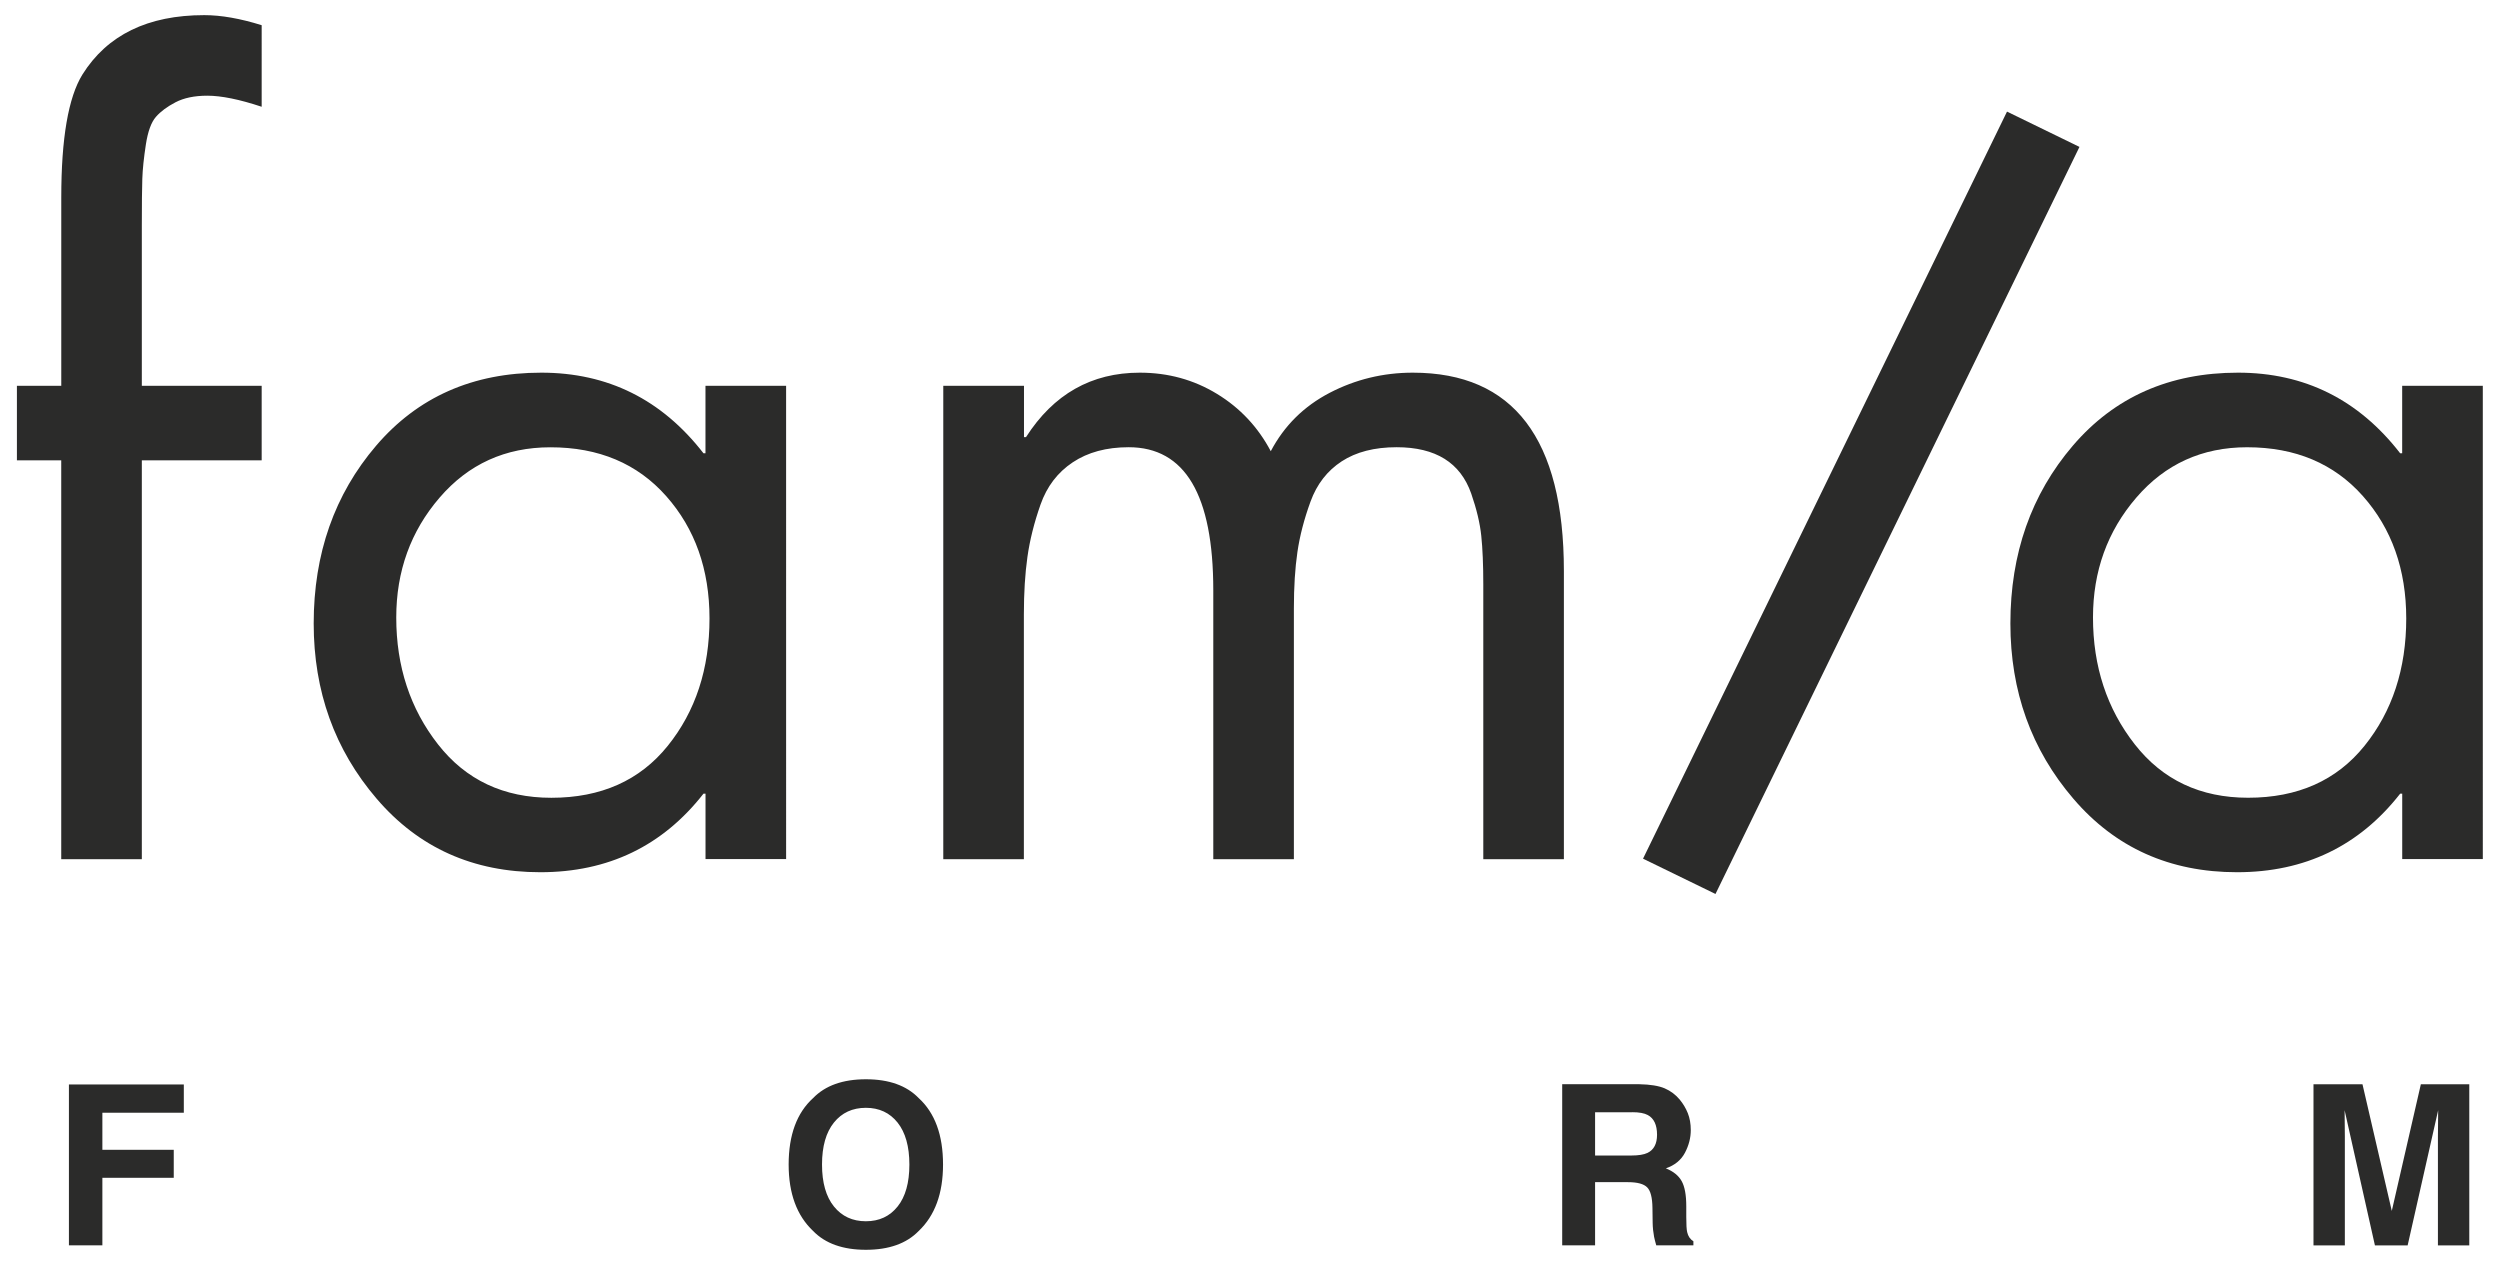 <?xml version="1.0" encoding="UTF-8"?>
<!-- Generator: Adobe Illustrator 24.1.2, SVG Export Plug-In . SVG Version: 6.00 Build 0)  -->
<svg version="1.1" id="Lager_1" xmlns="http://www.w3.org/2000/svg" xmlns:xlink="http://www.w3.org/1999/xlink" x="0px" y="0px" width="621px" height="314px" viewBox="0 0 621 314" style="enable-background:new 0 0 621 314;" xml:space="preserve">
<style type="text/css">
	.st0{fill:#2B2B2A;}
</style>
<path class="st0" d="M234.31,95.83v117.59h20.02v-60.8c0-5.34,0.29-10.09,0.88-14.26c0.58-4.17,1.67-8.51,3.25-13.01  c1.58-4.5,4.25-8.01,8.01-10.51c3.75-2.5,8.38-3.75,13.89-3.75c14.01,0,21.02,11.85,21.02,35.53v66.8h20.02v-62.3  c0-5.34,0.29-10.01,0.88-14.01c0.58-4,1.67-8.17,3.25-12.51c1.58-4.34,4.17-7.67,7.76-10.01c3.58-2.33,8.13-3.5,13.64-3.5  c4.84,0,8.8,0.96,11.89,2.88c3.08,1.92,5.29,4.8,6.63,8.63c1.33,3.84,2.17,7.34,2.5,10.51c0.33,3.17,0.5,7.17,0.5,12.01v68.3h20.02  v-71.56c0-32.86-12.51-49.29-37.53-49.29c-7.34,0-14.22,1.67-20.64,5c-6.42,3.34-11.3,8.17-14.64,14.51  c-3.17-6-7.63-10.76-13.39-14.26c-5.75-3.5-12.13-5.25-19.14-5.25c-12.01,0-21.43,5.34-28.27,16.01h-0.5V95.83H234.31z   M175.24,95.83v16.76h-0.5c-10.34-13.34-23.77-20.02-40.28-20.02c-17.01,0-30.69,6.05-41.03,18.14  c-10.34,12.1-15.51,26.82-15.51,44.16c0,16.85,5.21,31.36,15.64,43.53c10.42,12.18,23.98,18.26,40.66,18.26  c16.85,0,30.36-6.51,40.53-19.52h0.5v16.26h20.02V95.83H175.24z M165.48,123.23c7.17,8.09,10.76,18.23,10.76,30.4  c0,12.51-3.46,23.06-10.38,31.65c-6.92,8.59-16.56,12.89-28.9,12.89c-11.84,0-21.23-4.42-28.15-13.26  c-6.92-8.84-10.38-19.35-10.38-31.52c0-11.51,3.58-21.43,10.76-29.77c7.17-8.34,16.35-12.51,27.52-12.51  C148.72,111.1,158.31,115.14,165.48,123.23 M65,114.35V95.83H35.23V56.05c0-5.34,0.04-9.21,0.12-11.63  c0.08-2.42,0.38-5.25,0.88-8.51c0.5-3.25,1.33-5.54,2.5-6.88c1.16-1.33,2.79-2.54,4.88-3.63c2.08-1.08,4.71-1.63,7.88-1.63  c3.5,0,8.01,0.92,13.51,2.75V6.26c-5.34-1.67-10.09-2.5-14.26-2.5c-14.01,0-24.11,4.92-30.27,14.76c-3.5,5.67-5.25,15.85-5.25,30.52  v46.79H4.2v18.51h11.01v99.08h20.02v-99.08H65z"/>
<path class="st0" d="M594.12,300.79l-7.28-31.46h-12.17v40.02h7.79v-27.07c0-0.78-0.01-1.87-0.03-3.27  c-0.02-1.4-0.03-2.48-0.03-3.24l7.53,33.58h8.13l7.58-33.58c0,0.76-0.01,1.84-0.03,3.24c-0.02,1.4-0.03,2.49-0.03,3.27v27.07h7.79  v-40.02h-12.03L594.12,300.79z M407.19,269.32h-19.14v40.02h8.17v-15.69h8.17c2.33,0,3.92,0.43,4.76,1.28  c0.85,0.85,1.29,2.55,1.32,5.1l0.05,3.72c0.02,1.18,0.14,2.33,0.35,3.45c0.11,0.54,0.29,1.26,0.54,2.14h9.23v-1.01  c-0.81-0.49-1.32-1.25-1.55-2.28c-0.15-0.65-0.22-1.89-0.22-3.72v-2.69c0-2.8-0.38-4.89-1.15-6.26c-0.77-1.37-2.08-2.42-3.92-3.16  c2.21-0.76,3.79-2.06,4.75-3.89s1.44-3.71,1.44-5.61c0-1.58-0.25-2.98-0.74-4.21c-0.49-1.23-1.17-2.35-2.01-3.37  c-1.02-1.23-2.27-2.16-3.75-2.8C412.03,269.72,409.93,269.37,407.19,269.32 M405.45,276.27c1.72,0,3.01,0.24,3.87,0.71  c1.53,0.83,2.29,2.46,2.29,4.89c0,2.24-0.79,3.75-2.37,4.51c-0.89,0.43-2.24,0.65-4.02,0.65h-9v-10.75H405.45z M234.25,289.27  c0-7.33-2.02-12.83-6.05-16.51c-3.02-3.11-7.39-4.67-13.11-4.67c-5.72,0-10.09,1.56-13.11,4.67c-4.05,3.67-6.08,9.18-6.08,16.51  c0,7.19,2.03,12.69,6.08,16.51c3.02,3.11,7.39,4.67,13.11,4.67c5.72,0,10.09-1.56,13.11-4.67  C232.23,301.96,234.25,296.46,234.25,289.27 M215.08,303.36c-3.31,0-5.95-1.22-7.93-3.67c-1.97-2.44-2.96-5.92-2.96-10.42  c0-4.51,0.99-7.98,2.96-10.43c1.97-2.44,4.61-3.66,7.93-3.66c3.31,0,5.94,1.23,7.89,3.68c1.94,2.45,2.92,5.92,2.92,10.41  c0,4.51-0.97,7.98-2.92,10.42C221.02,302.14,218.39,303.36,215.08,303.36 M17.12,309.34h8.31v-16.78h17.73v-6.95H25.43v-9.2h20.23  v-7.03H17.12V309.34z"/>
<rect x="359.27" y="115.03" transform="matrix(0.438 -0.899 0.899 0.438 147.357 485.896)" class="st0" width="206.42" height="20.02"/>
<path class="st0" d="M596.7,95.83v16.76h-0.5c-10.34-13.34-23.77-20.02-40.28-20.02c-17.01,0-30.69,6.05-41.03,18.14  c-10.34,12.1-15.51,26.81-15.51,44.16c0,16.85,5.21,31.36,15.64,43.53c10.42,12.18,23.98,18.26,40.66,18.26  c16.84,0,30.36-6.51,40.53-19.52h0.5v16.26h20.02V95.83H596.7z M586.95,123.23c7.17,8.09,10.76,18.23,10.76,30.4  c0,12.51-3.46,23.06-10.38,31.65c-6.92,8.59-16.56,12.88-28.9,12.88c-11.85,0-21.23-4.42-28.15-13.26  c-6.92-8.84-10.38-19.35-10.38-31.52c0-11.51,3.58-21.43,10.76-29.77c7.17-8.34,16.35-12.51,27.52-12.51  C570.18,111.1,579.77,115.14,586.95,123.23"/>
</svg>